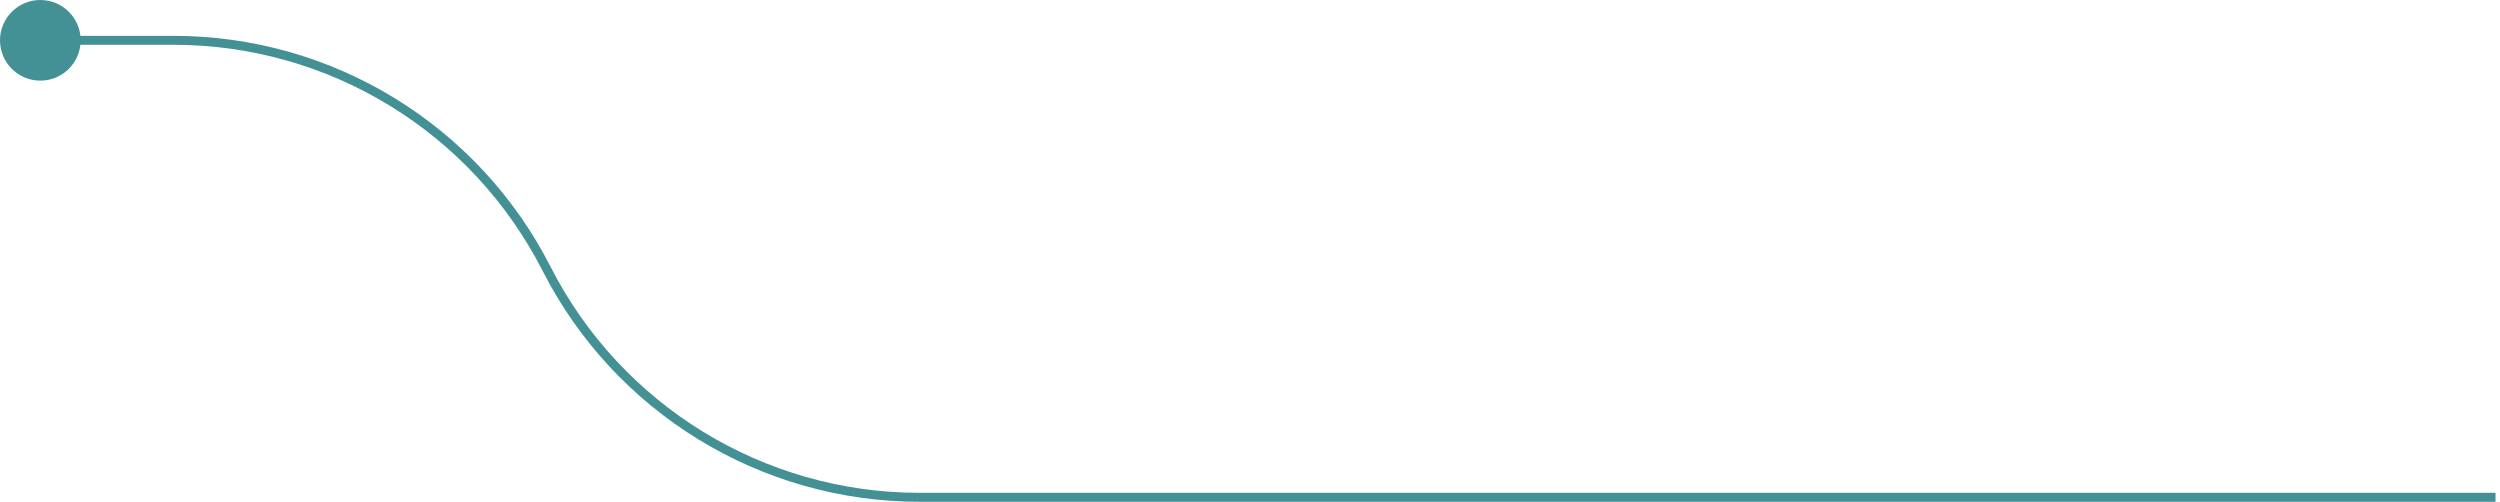 <?xml version="1.0" encoding="UTF-8"?> <svg xmlns="http://www.w3.org/2000/svg" width="279" height="56" viewBox="0 0 279 56" fill="none"><circle cx="4.5" cy="4.5" r="4.5" fill="#439194"></circle><path d="M5 4.5H19.377C36.942 4.5 53.022 14.352 61 30V30C68.978 45.648 85.058 55.5 102.623 55.5H278.5" stroke="#439194"></path></svg> 